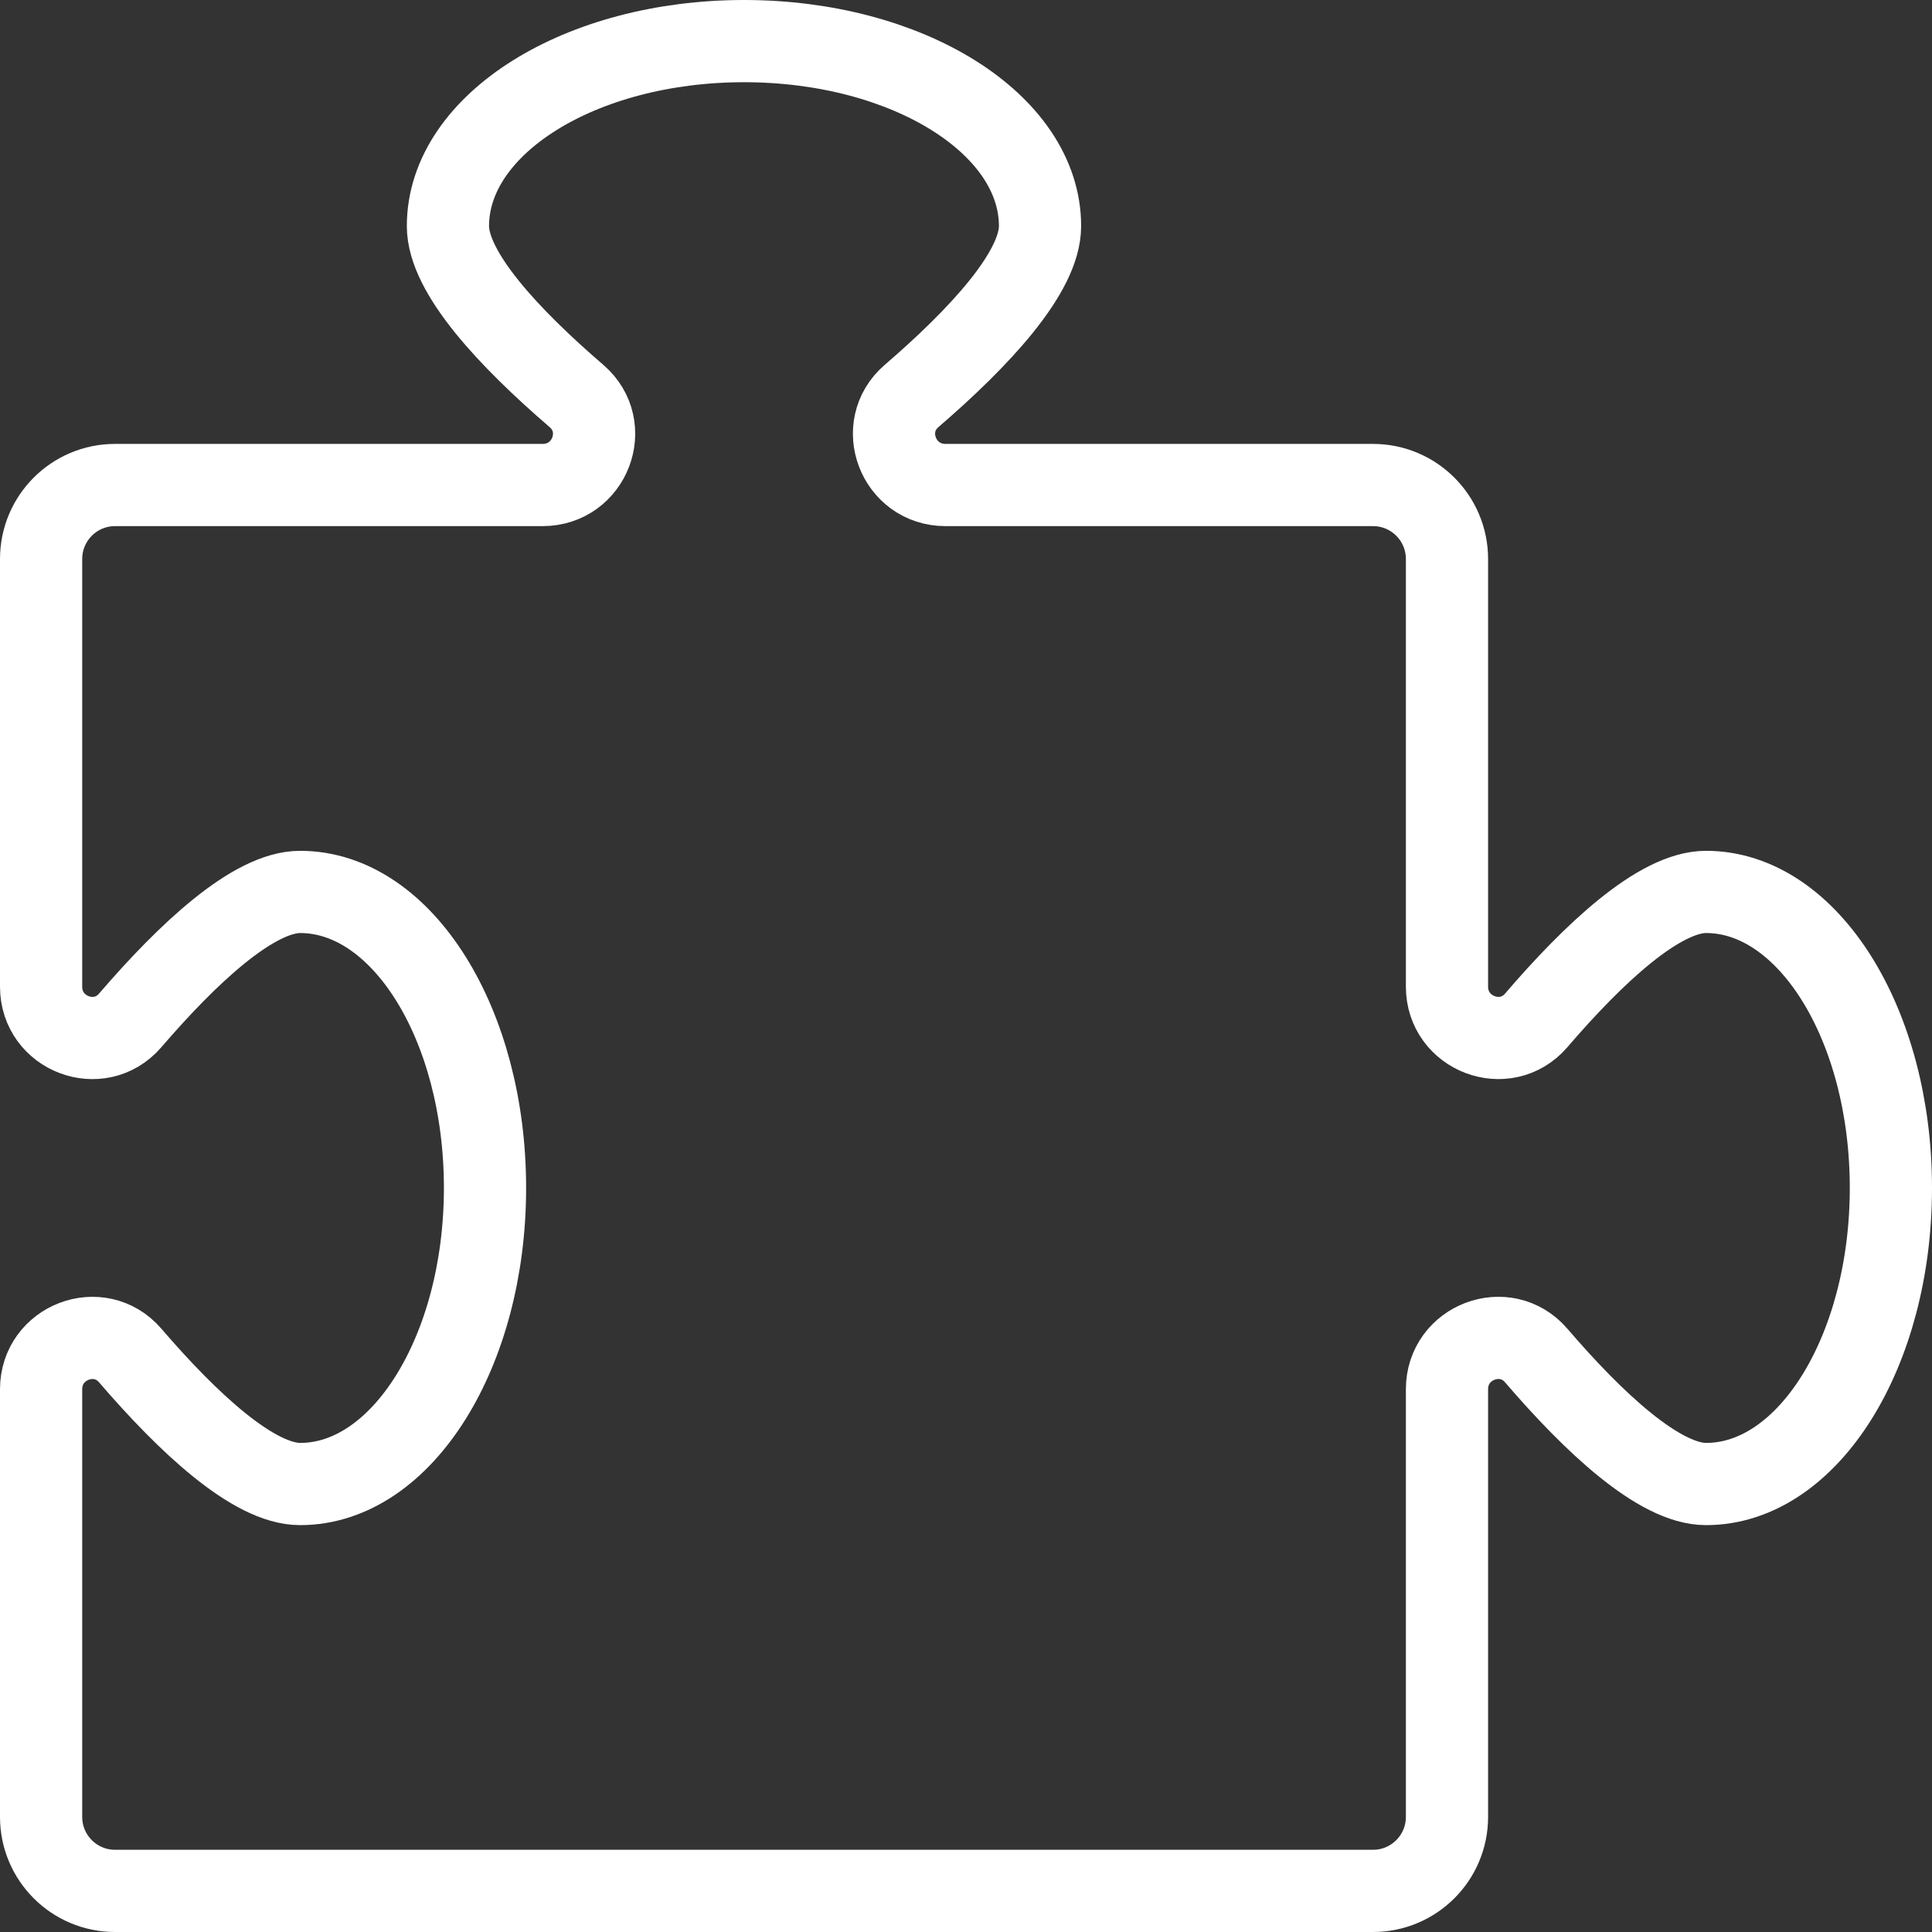<svg width="47" height="47" viewBox="0 0 47 47" fill="none" xmlns="http://www.w3.org/2000/svg">
<rect x="0" y="0" width="47" height="47" fill="#333333" stroke="none"/>
<path d="M41.502 21.698C40.368 21.698 38.769 23.194 37.371 24.824C36.623 25.691 35.201 25.148 35.201 24.003V13.599C35.201 12.605 34.395 11.799 33.401 11.799H23C21.854 11.799 21.307 10.383 22.176 9.633C23.805 8.231 25.301 6.633 25.301 5.5C25.301 3.015 22.079 1 18.1 1C14.122 1 10.897 3.015 10.897 5.5C10.897 6.636 12.395 8.231 14.024 9.633C14.894 10.383 14.35 11.799 13.201 11.799H2.799C1.805 11.799 1 12.605 1 13.599V24.003C1 25.151 2.419 25.691 3.167 24.824C4.568 23.194 6.167 21.698 7.301 21.698C9.787 21.698 11.799 24.923 11.799 28.898C11.799 32.873 9.784 36.102 7.301 36.102C6.167 36.102 4.568 34.605 3.167 32.975C2.419 32.108 1 32.651 1 33.796V44.201C1 45.194 1.805 46 2.799 46H33.401C34.395 46 35.201 45.194 35.201 44.201V33.796C35.201 32.648 36.623 32.108 37.371 32.975C38.769 34.605 40.368 36.102 41.502 36.102C43.988 36.102 46 32.877 46 28.898C46 24.92 43.985 21.698 41.502 21.698Z" stroke="white" stroke-width="2" stroke-linejoin="round"/>
</svg>
